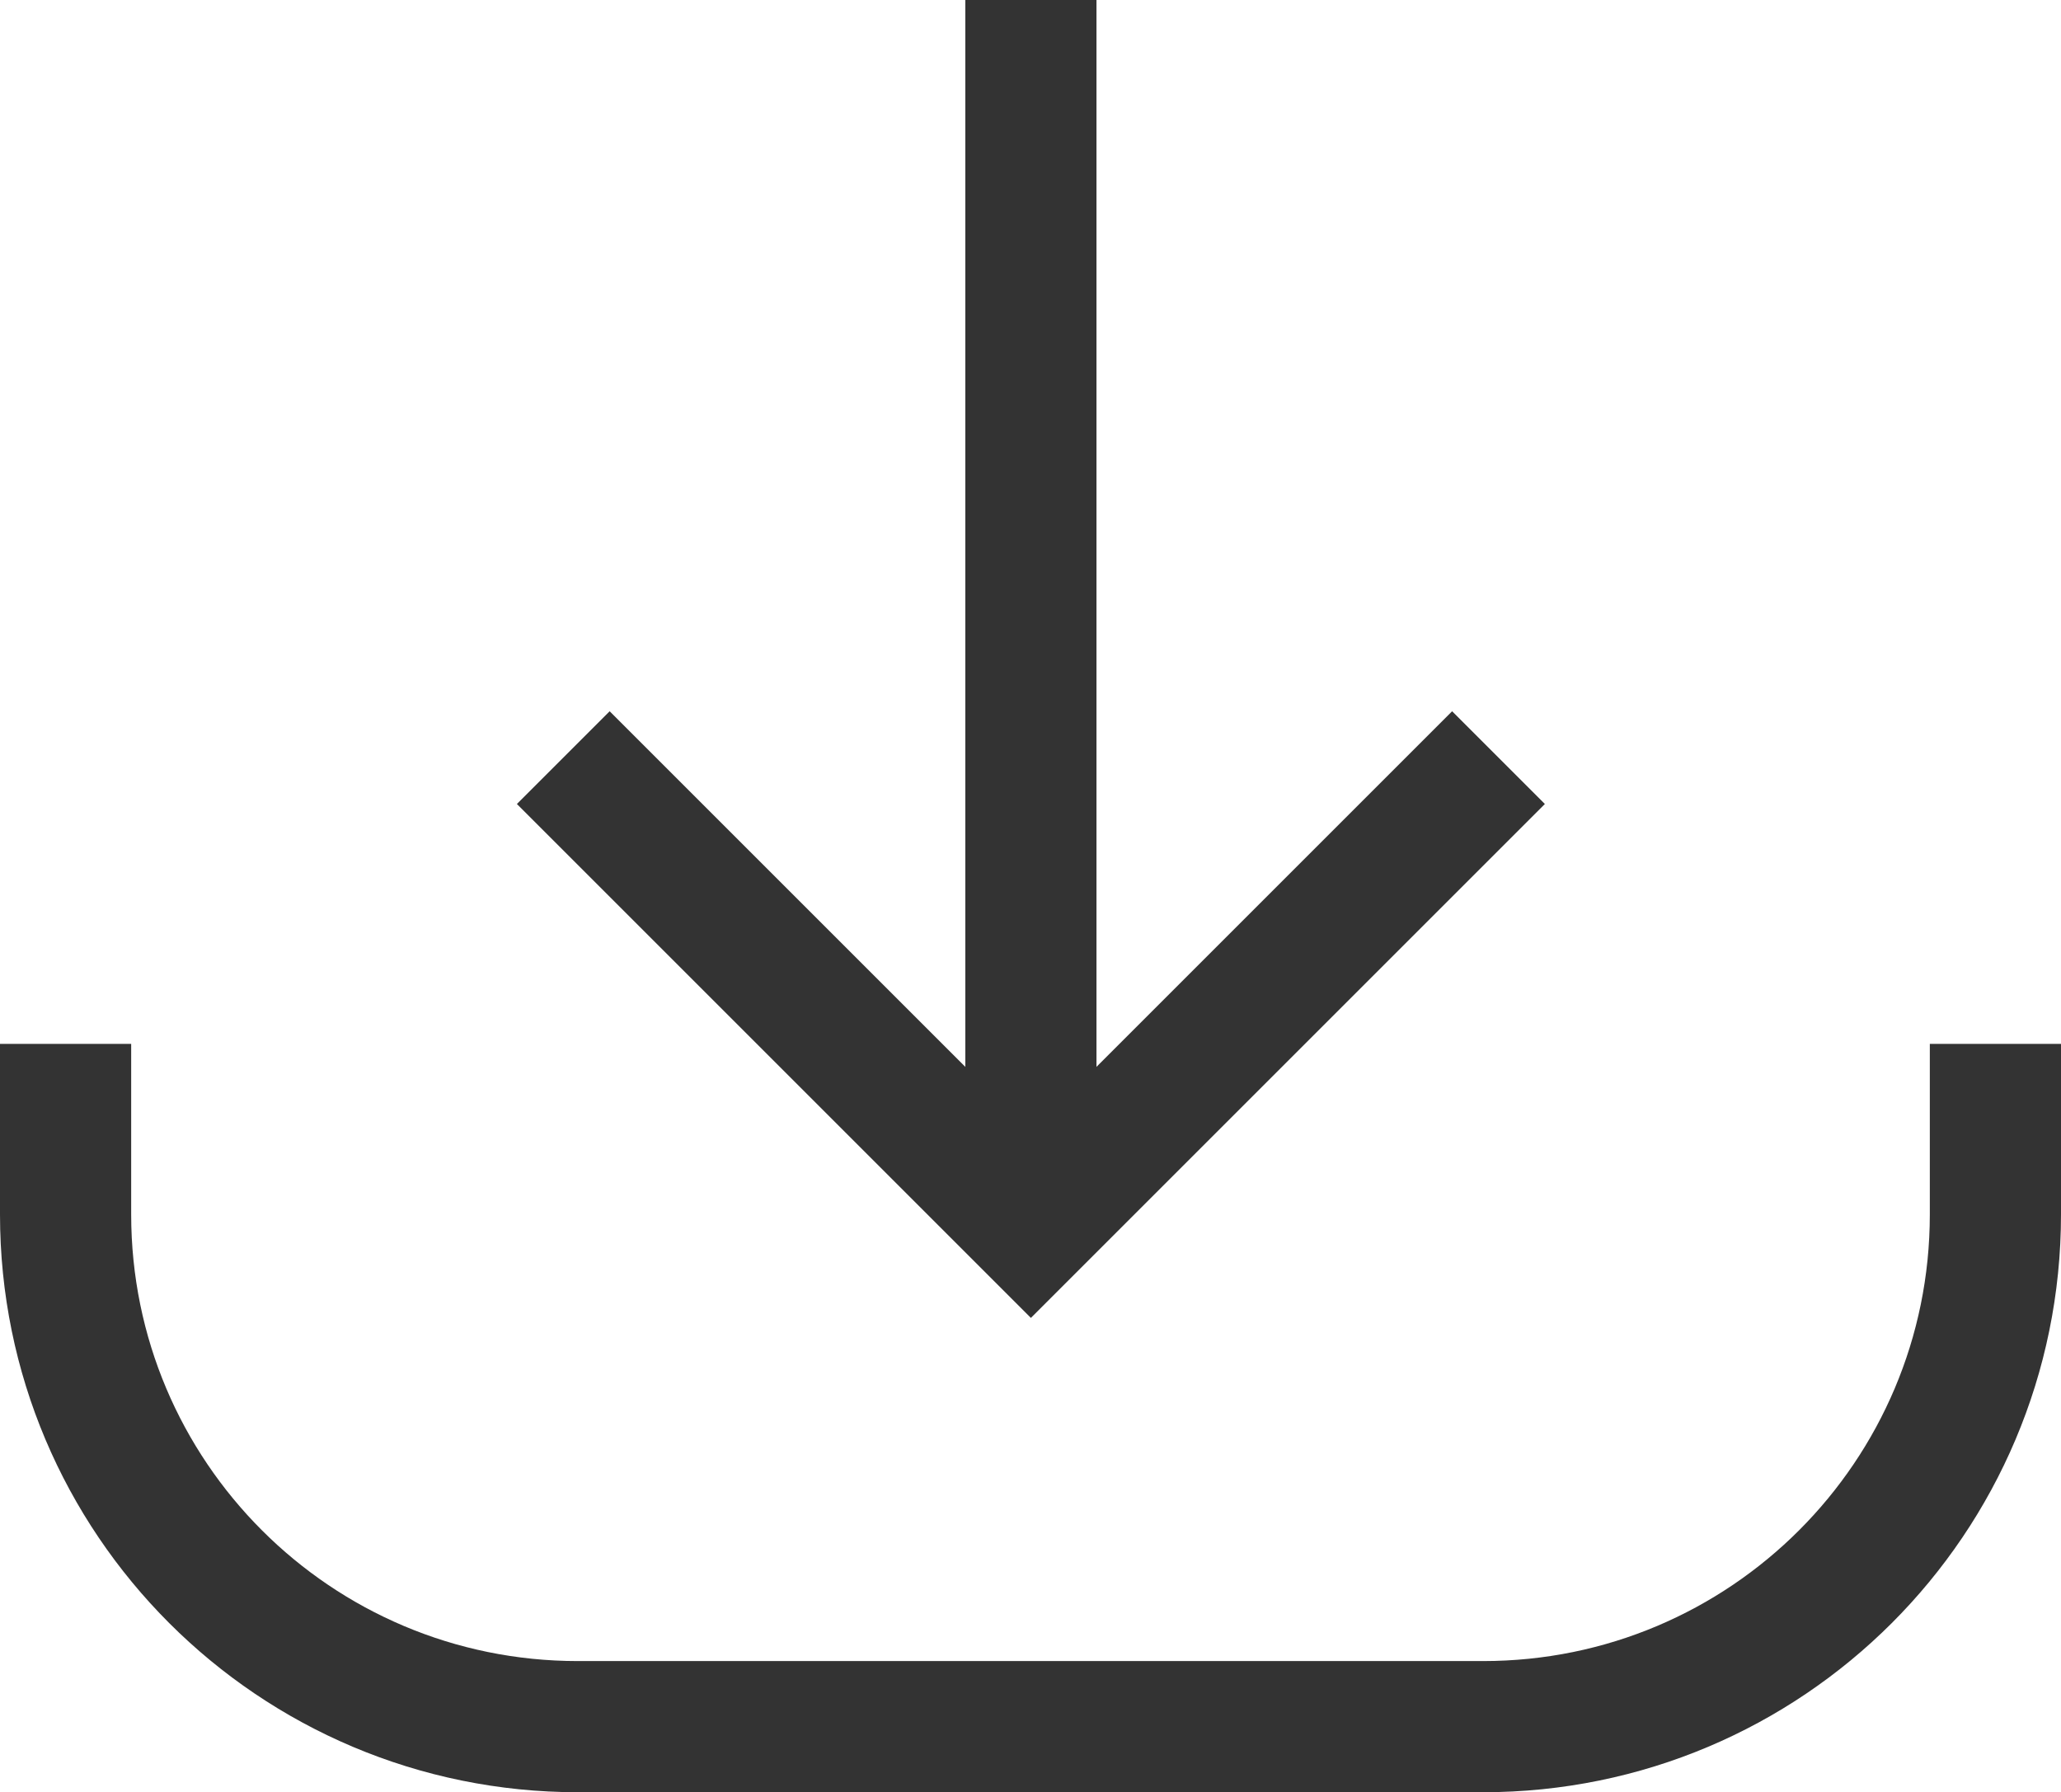 <?xml version="1.0" encoding="UTF-8"?>
<svg id="_图层_2" data-name="图层 2" xmlns="http://www.w3.org/2000/svg" viewBox="0 0 26.71 23.23">
  <defs>
    <style>
      .cls-1 {
        fill: none;
        stroke: #333;
        stroke-width: 1.7px;
      }
    </style>
  </defs>
  <g id="_图层_4" data-name="图层 4">
    <g>
      <path class="cls-1" d="m13.36,0v15.88"/>
      <path class="cls-1" d="m7.3,9.82l6.06,6.06,6.06-6.06"/>
      <path class="cls-1" d="m25.86,13.53v2.21c0,3.67-2.97,6.64-6.64,6.64H7.49c-3.67,0-6.64-2.97-6.64-6.64v-2.21"/>
    </g>
  </g>
</svg>